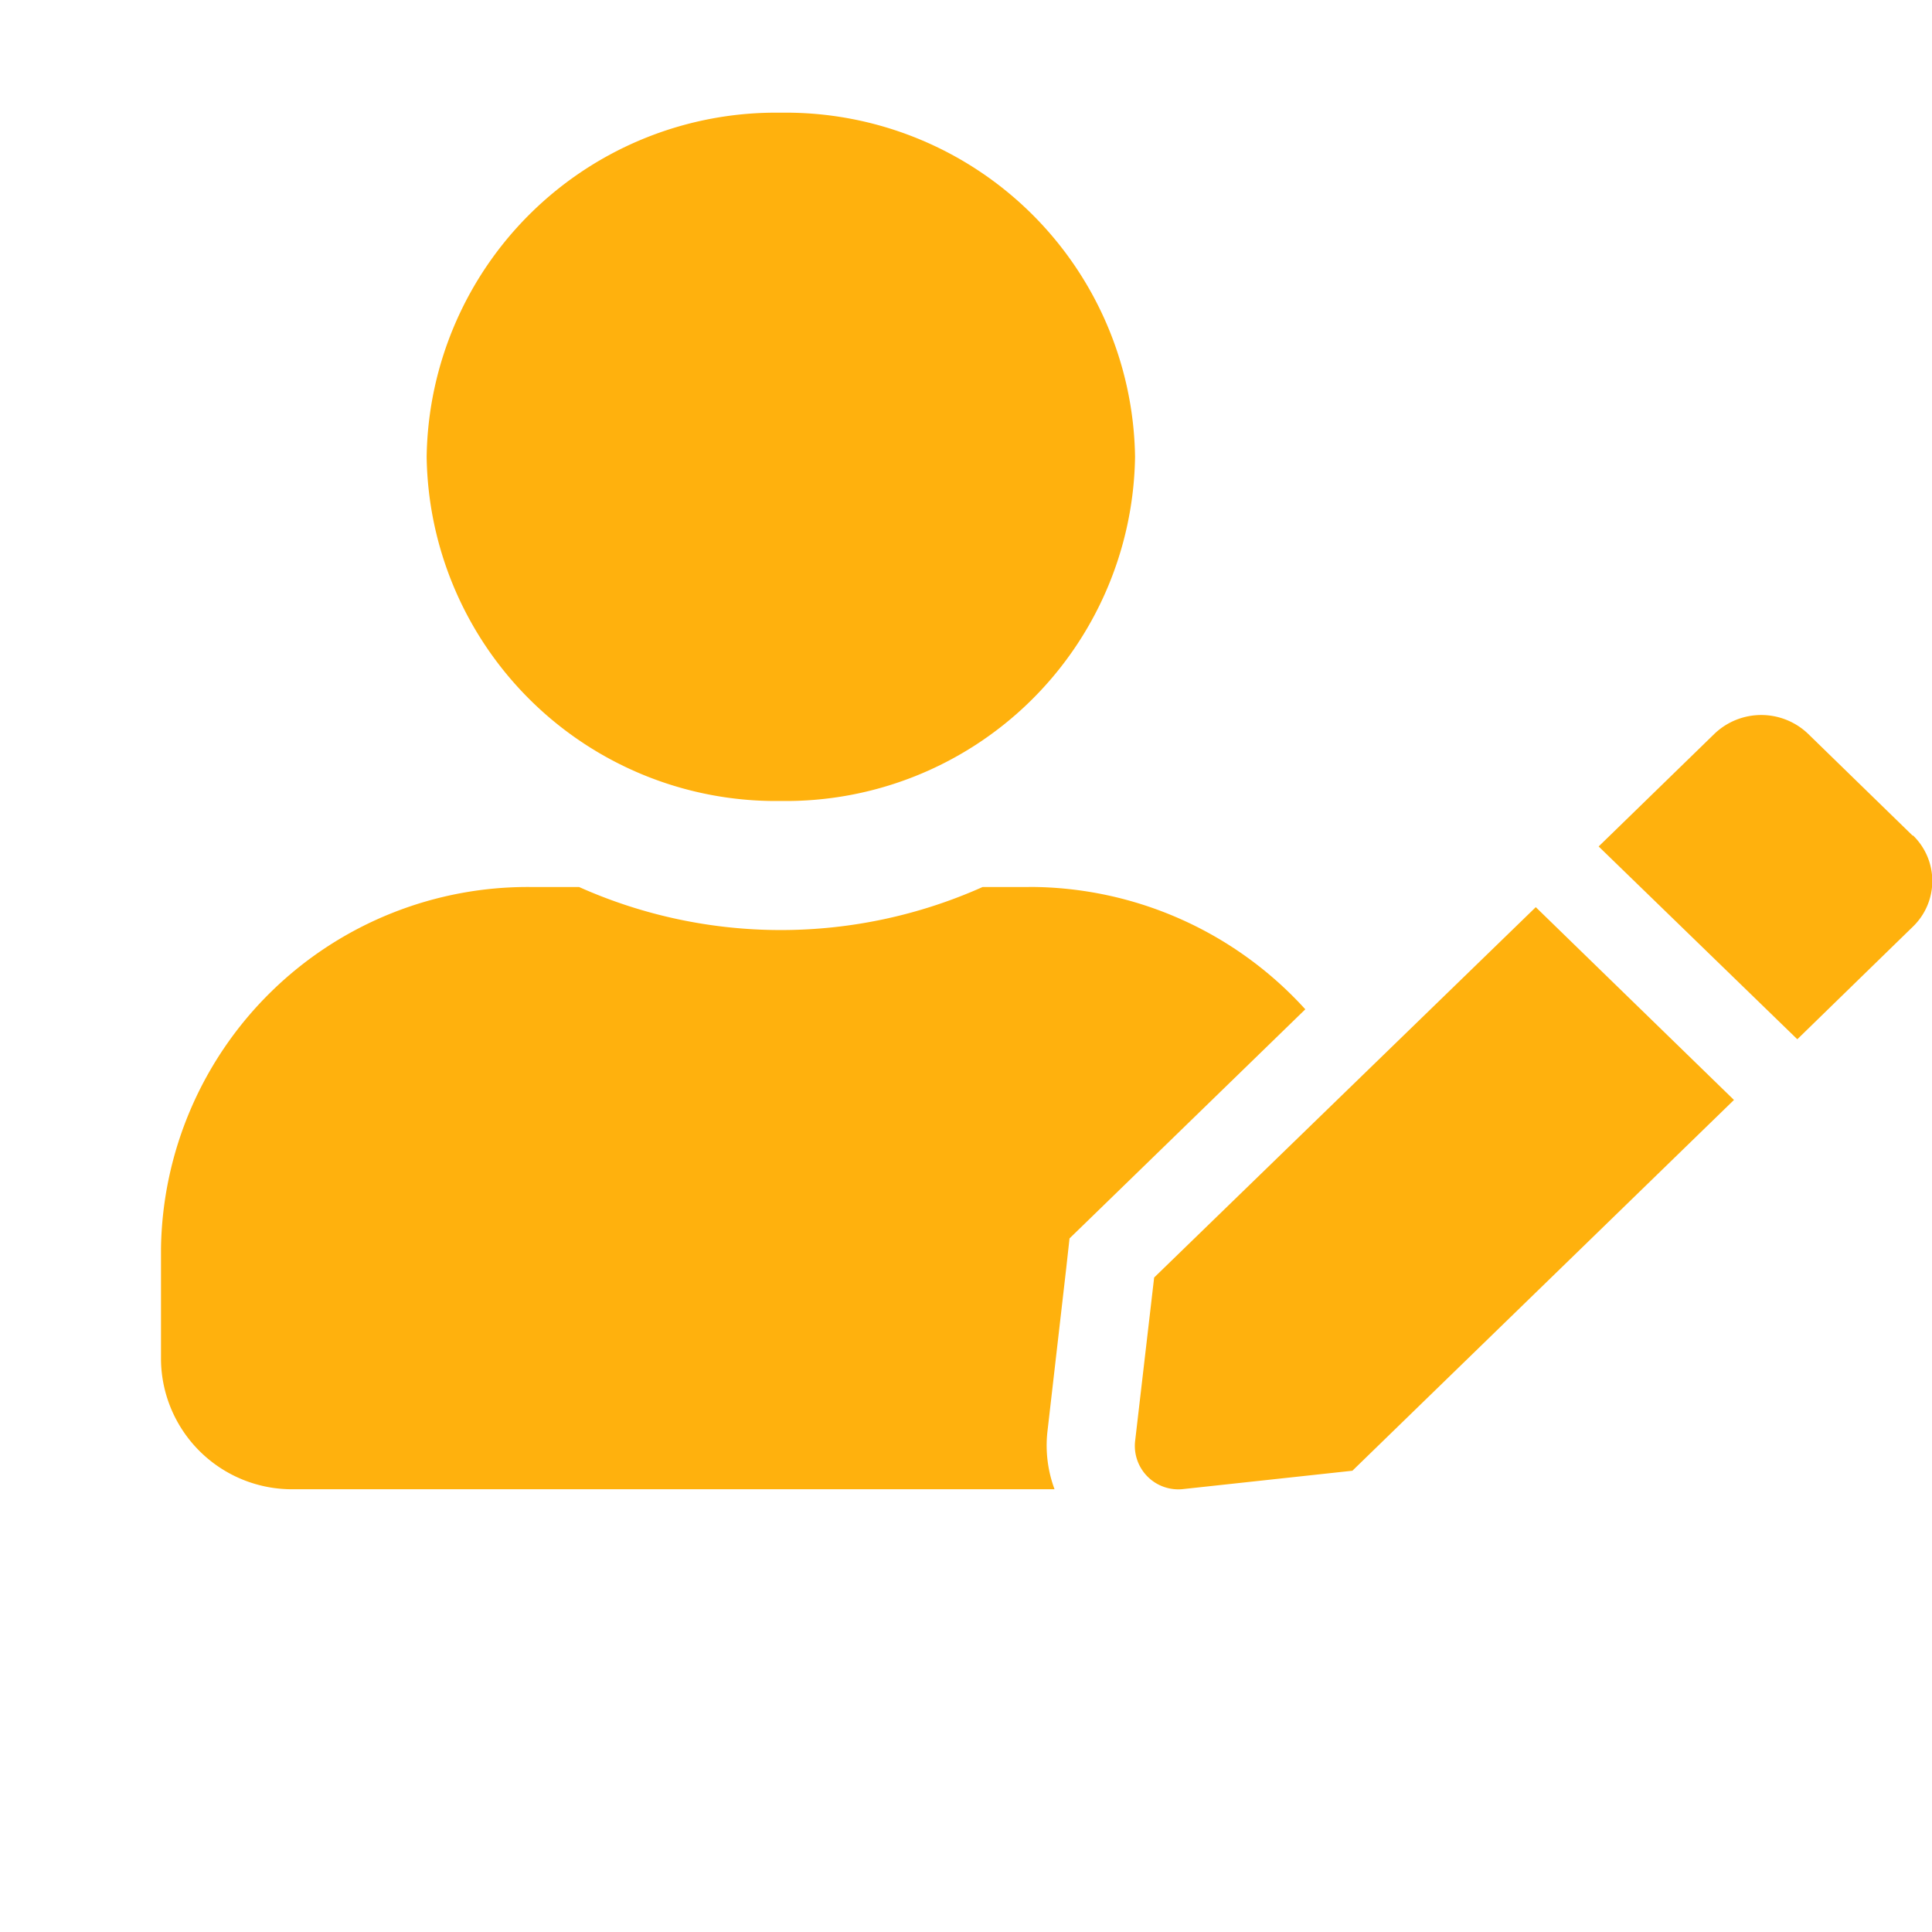 <svg xmlns="http://www.w3.org/2000/svg" width="24" height="24" viewBox="0 0 24 24">
  <g id="icon_examen" data-name="icon examen" transform="translate(-878 -337)">
    <path id="Icon_awesome-user-edit" data-name="Icon awesome-user-edit" d="M7.7,8.55a4.339,4.339,0,0,0,4.4-4.275A4.339,4.339,0,0,0,7.7,0,4.339,4.339,0,0,0,3.3,4.275,4.339,4.339,0,0,0,7.7,8.55Zm3.08,1.069h-.574a6.143,6.143,0,0,1-5.012,0H4.62A4.557,4.557,0,0,0,0,14.108V15.5a1.628,1.628,0,0,0,1.65,1.6H11.1a1.561,1.561,0,0,1-.089-.711l.234-2.034.041-.371.272-.264,2.657-2.582a4.631,4.631,0,0,0-3.434-1.52Zm1.557,4.853L12.1,16.509a.54.54,0,0,0,.605.588L14.8,16.87l4.74-4.606L17.078,9.869l-4.74,4.6ZM21.76,8.981l-1.3-1.266a.841.841,0,0,0-1.162,0L18,8.978l-.141.137,2.468,2.395,1.437-1.4a.788.788,0,0,0,0-1.132Z" transform="translate(880 338.4)" fill="#ffb10d"/>
    <rect id="Rectangle_8008" data-name="Rectangle 8008" width="24" height="24" transform="translate(878 337)" fill="none"/>
  </g>
</svg>
